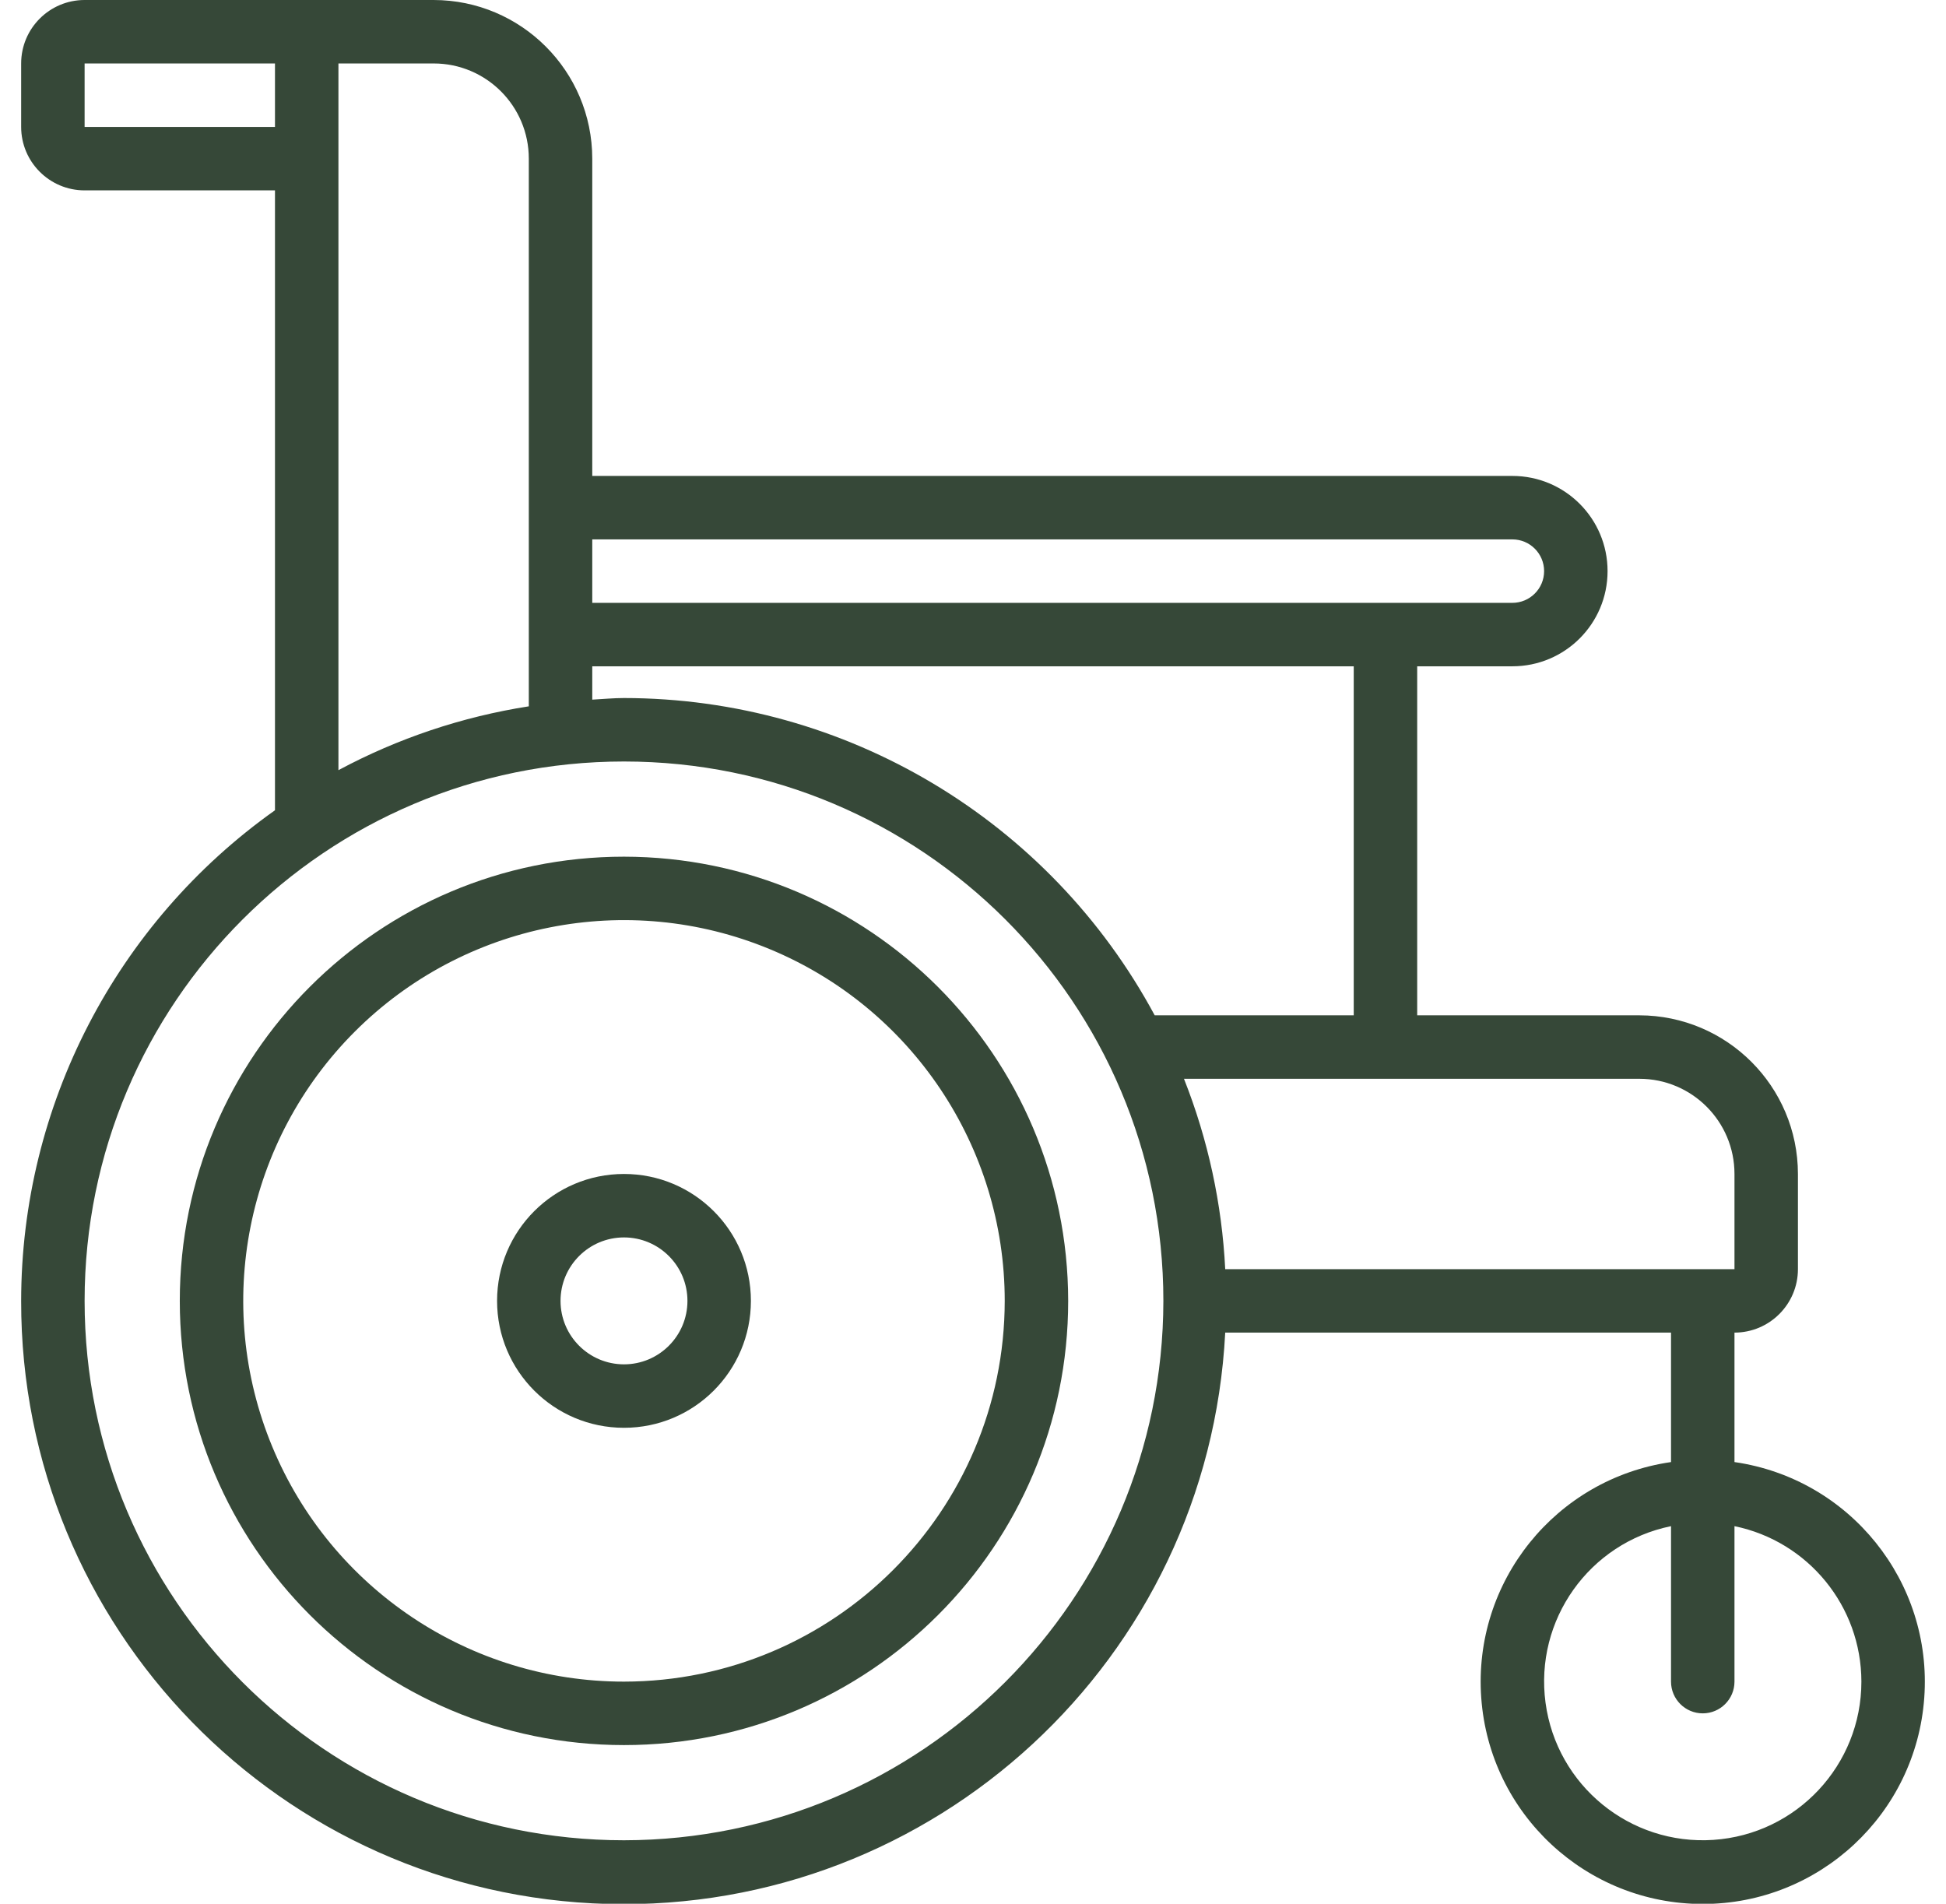 <svg width="46" height="45" viewBox="0 0 46 45" fill="none" xmlns="http://www.w3.org/2000/svg">
<g id="wheelchair 2" clip-path="url(#clip0_585_14381)">
<g id="Page-1">
<g id="020---Wheelchair">
<path id="Shape" d="M0.5 30.75C0.489 38.476 6.642 44.801 14.365 45.005C22.089 45.209 28.566 39.216 28.962 31.5H39.5V34.56C36.775 34.953 34.816 37.386 35.014 40.132C35.211 42.879 37.496 45.006 40.25 45.006C43.004 45.006 45.289 42.879 45.486 40.132C45.684 37.386 43.725 34.953 41 34.56V31.5C41.828 31.5 42.5 30.828 42.5 30V27.75C42.498 25.68 40.82 24.003 38.75 24H33.5V15.75H35.75C36.993 15.75 38 14.743 38 13.5C38 12.257 36.993 11.25 35.75 11.25H14V3.75C13.998 1.68 12.32 0.002 10.25 0H2C1.172 0 0.5 0.672 0.5 1.5V3C0.5 3.828 1.172 4.5 2 4.5H6.5V19.153C2.74 21.819 0.504 26.141 0.5 30.75ZM44 39.75C44 41.723 42.47 43.359 40.501 43.491C38.532 43.623 36.798 42.206 36.534 40.251C36.27 38.295 37.566 36.47 39.5 36.075V39.75C39.5 40.164 39.836 40.5 40.25 40.5C40.664 40.5 41 40.164 41 39.75V36.075C42.745 36.434 43.998 37.969 44 39.75ZM14.75 43.5C7.708 43.5 2 37.792 2 30.75C2 23.708 7.708 18 14.75 18C21.792 18 27.5 23.708 27.5 30.75C27.492 37.788 21.788 43.492 14.75 43.5ZM41 27.75V30H28.962C28.885 28.457 28.556 26.937 27.987 25.5H38.75C39.993 25.5 41 26.507 41 27.75ZM32 24H27.295C24.81 19.384 19.992 16.504 14.75 16.5C14.496 16.5 14.25 16.525 14 16.538V15.75H32V24ZM35.75 12.75C36.164 12.75 36.5 13.086 36.5 13.5C36.5 13.914 36.164 14.25 35.75 14.25H14V12.75H35.75ZM2 3V1.5H6.5V3H2ZM8 3.75V1.5H10.25C11.493 1.5 12.5 2.507 12.5 3.75V16.696C10.926 16.942 9.404 17.452 8 18.205V3.75Z" fill="#364838"/>
<path id="Shape_2" d="M14.75 20.25C8.951 20.25 4.25 24.951 4.25 30.75C4.25 36.549 8.951 41.25 14.75 41.25C20.549 41.25 25.25 36.549 25.25 30.75C25.244 24.954 20.546 20.256 14.75 20.25ZM14.75 39.75C11.11 39.75 7.828 37.557 6.435 34.194C5.042 30.831 5.812 26.96 8.386 24.386C10.96 21.812 14.831 21.042 18.194 22.435C21.557 23.828 23.75 27.11 23.75 30.75C23.745 35.718 19.718 39.745 14.75 39.75Z" fill="#364838"/>
<path id="Shape_3" d="M14.75 27.75C13.093 27.75 11.75 29.093 11.75 30.75C11.75 32.407 13.093 33.75 14.75 33.75C16.407 33.75 17.75 32.407 17.75 30.75C17.75 29.093 16.407 27.75 14.75 27.75ZM14.75 32.25C13.922 32.25 13.25 31.578 13.25 30.75C13.25 29.922 13.922 29.25 14.75 29.25C15.578 29.25 16.25 29.922 16.25 30.75C16.25 31.578 15.578 32.25 14.75 32.25Z" fill="#364838"/>
</g>
</g>
</g>
<defs>
<clipPath id="clip0_585_14381">
<rect width="45" height="45" fill="white" transform="translate(0.5)"/>
</clipPath>
</defs>
</svg>
